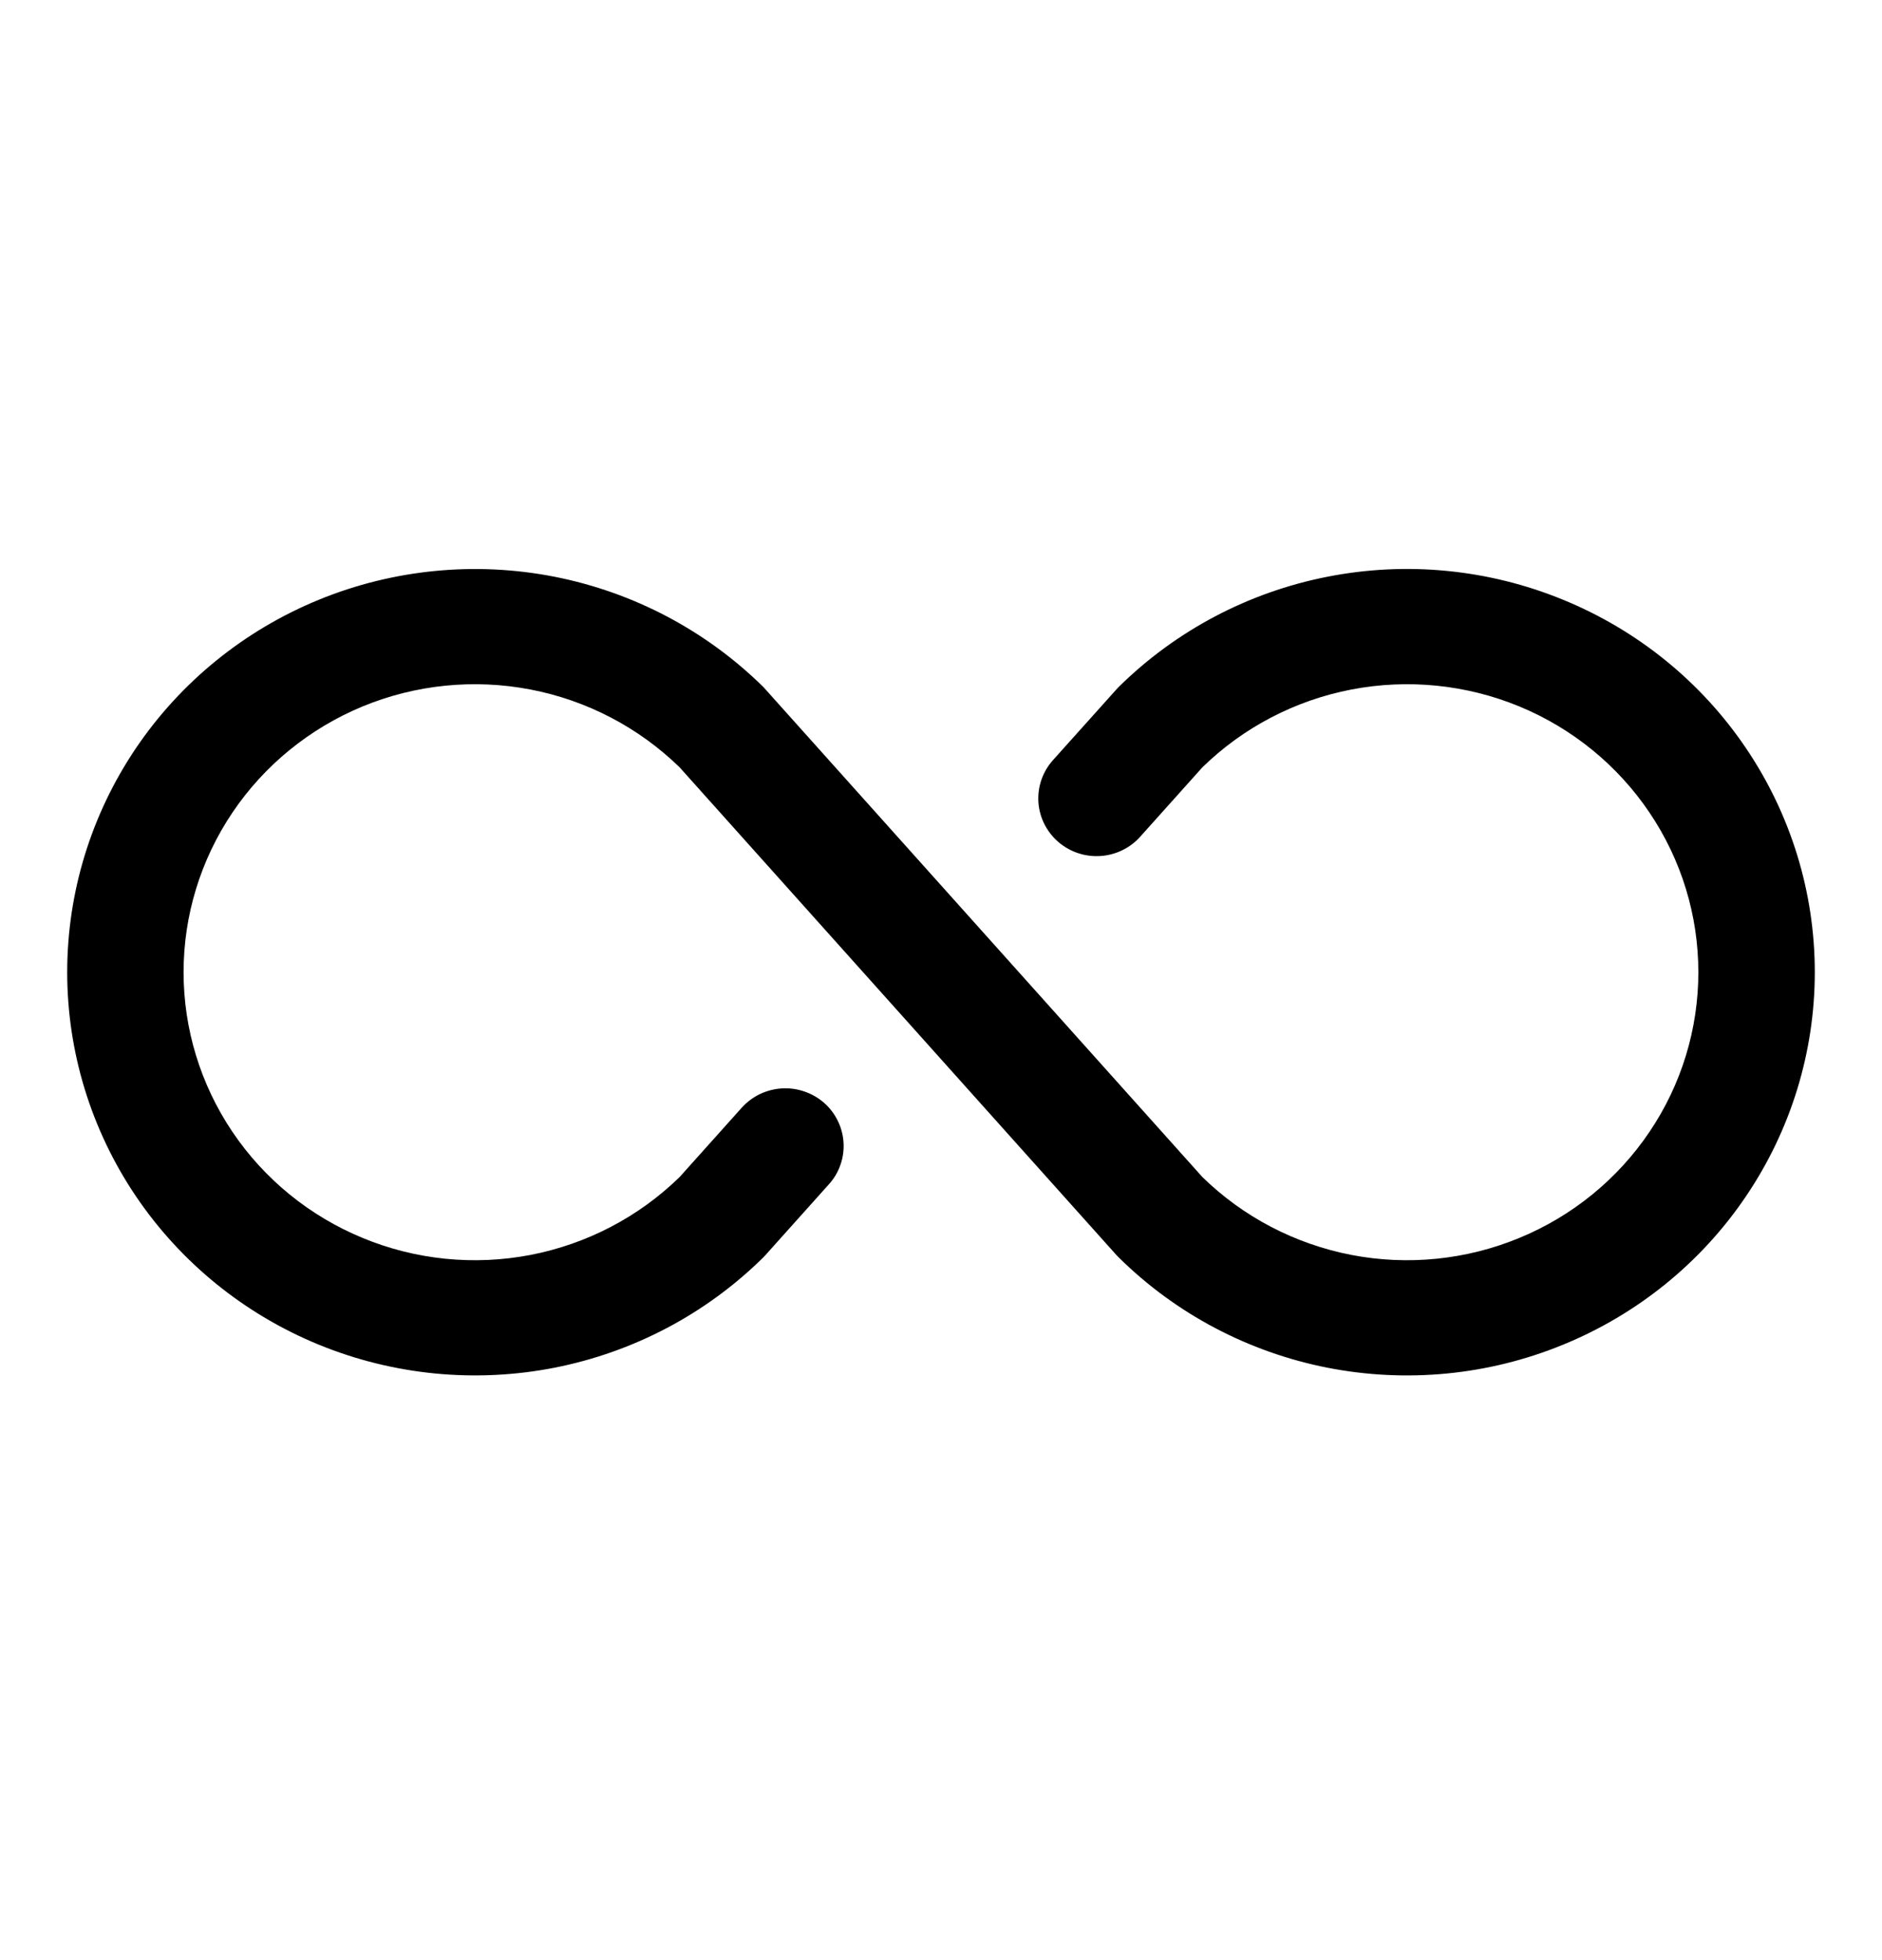 <svg width="24" height="25" viewBox="0 0 24 25" fill="none" xmlns="http://www.w3.org/2000/svg">
<path d="M23.143 12.4C23.143 13.417 22.838 14.411 22.266 15.257C21.695 16.103 20.883 16.762 19.932 17.151C18.982 17.541 17.936 17.642 16.927 17.444C15.919 17.245 14.992 16.756 14.265 16.036L14.234 16.004L8.667 9.787C8.145 9.278 7.483 8.932 6.764 8.794C6.045 8.656 5.3 8.731 4.624 9.01C3.948 9.29 3.37 9.761 2.964 10.364C2.558 10.967 2.341 11.675 2.341 12.4C2.341 13.125 2.558 13.833 2.964 14.436C3.37 15.039 3.948 15.51 4.624 15.789C5.3 16.069 6.045 16.144 6.764 16.006C7.483 15.867 8.145 15.522 8.667 15.012L9.458 14.129C9.523 14.057 9.601 13.998 9.689 13.955C9.777 13.913 9.872 13.888 9.969 13.882C10.067 13.876 10.165 13.889 10.257 13.921C10.349 13.952 10.434 14.001 10.508 14.065C10.581 14.129 10.641 14.207 10.683 14.294C10.726 14.38 10.751 14.475 10.757 14.571C10.763 14.668 10.75 14.764 10.718 14.855C10.687 14.947 10.637 15.031 10.572 15.103L9.765 16.004L9.735 16.036C9.007 16.756 8.081 17.245 7.072 17.444C6.063 17.642 5.017 17.54 4.067 17.151C3.117 16.762 2.305 16.103 1.733 15.257C1.162 14.411 0.857 13.417 0.857 12.4C0.857 11.383 1.162 10.389 1.733 9.543C2.305 8.697 3.117 8.038 4.067 7.649C5.017 7.26 6.063 7.158 7.072 7.356C8.081 7.555 9.007 8.044 9.735 8.763L9.765 8.796L15.333 15.012C15.854 15.522 16.516 15.867 17.235 16.006C17.954 16.144 18.699 16.069 19.375 15.789C20.052 15.51 20.629 15.039 21.035 14.436C21.442 13.833 21.658 13.125 21.658 12.4C21.658 11.675 21.442 10.967 21.035 10.364C20.629 9.761 20.052 9.29 19.375 9.01C18.699 8.731 17.954 8.656 17.235 8.794C16.516 8.932 15.854 9.278 15.333 9.787L14.541 10.671C14.411 10.817 14.227 10.906 14.03 10.918C13.833 10.93 13.639 10.864 13.492 10.735C13.344 10.605 13.254 10.423 13.242 10.229C13.23 10.034 13.296 9.843 13.427 9.696L14.234 8.796L14.265 8.763C14.992 8.044 15.919 7.554 16.927 7.356C17.936 7.157 18.982 7.259 19.932 7.649C20.883 8.038 21.695 8.697 22.266 9.543C22.838 10.389 23.143 11.383 23.143 12.4Z" fill="black"/>
</svg>
